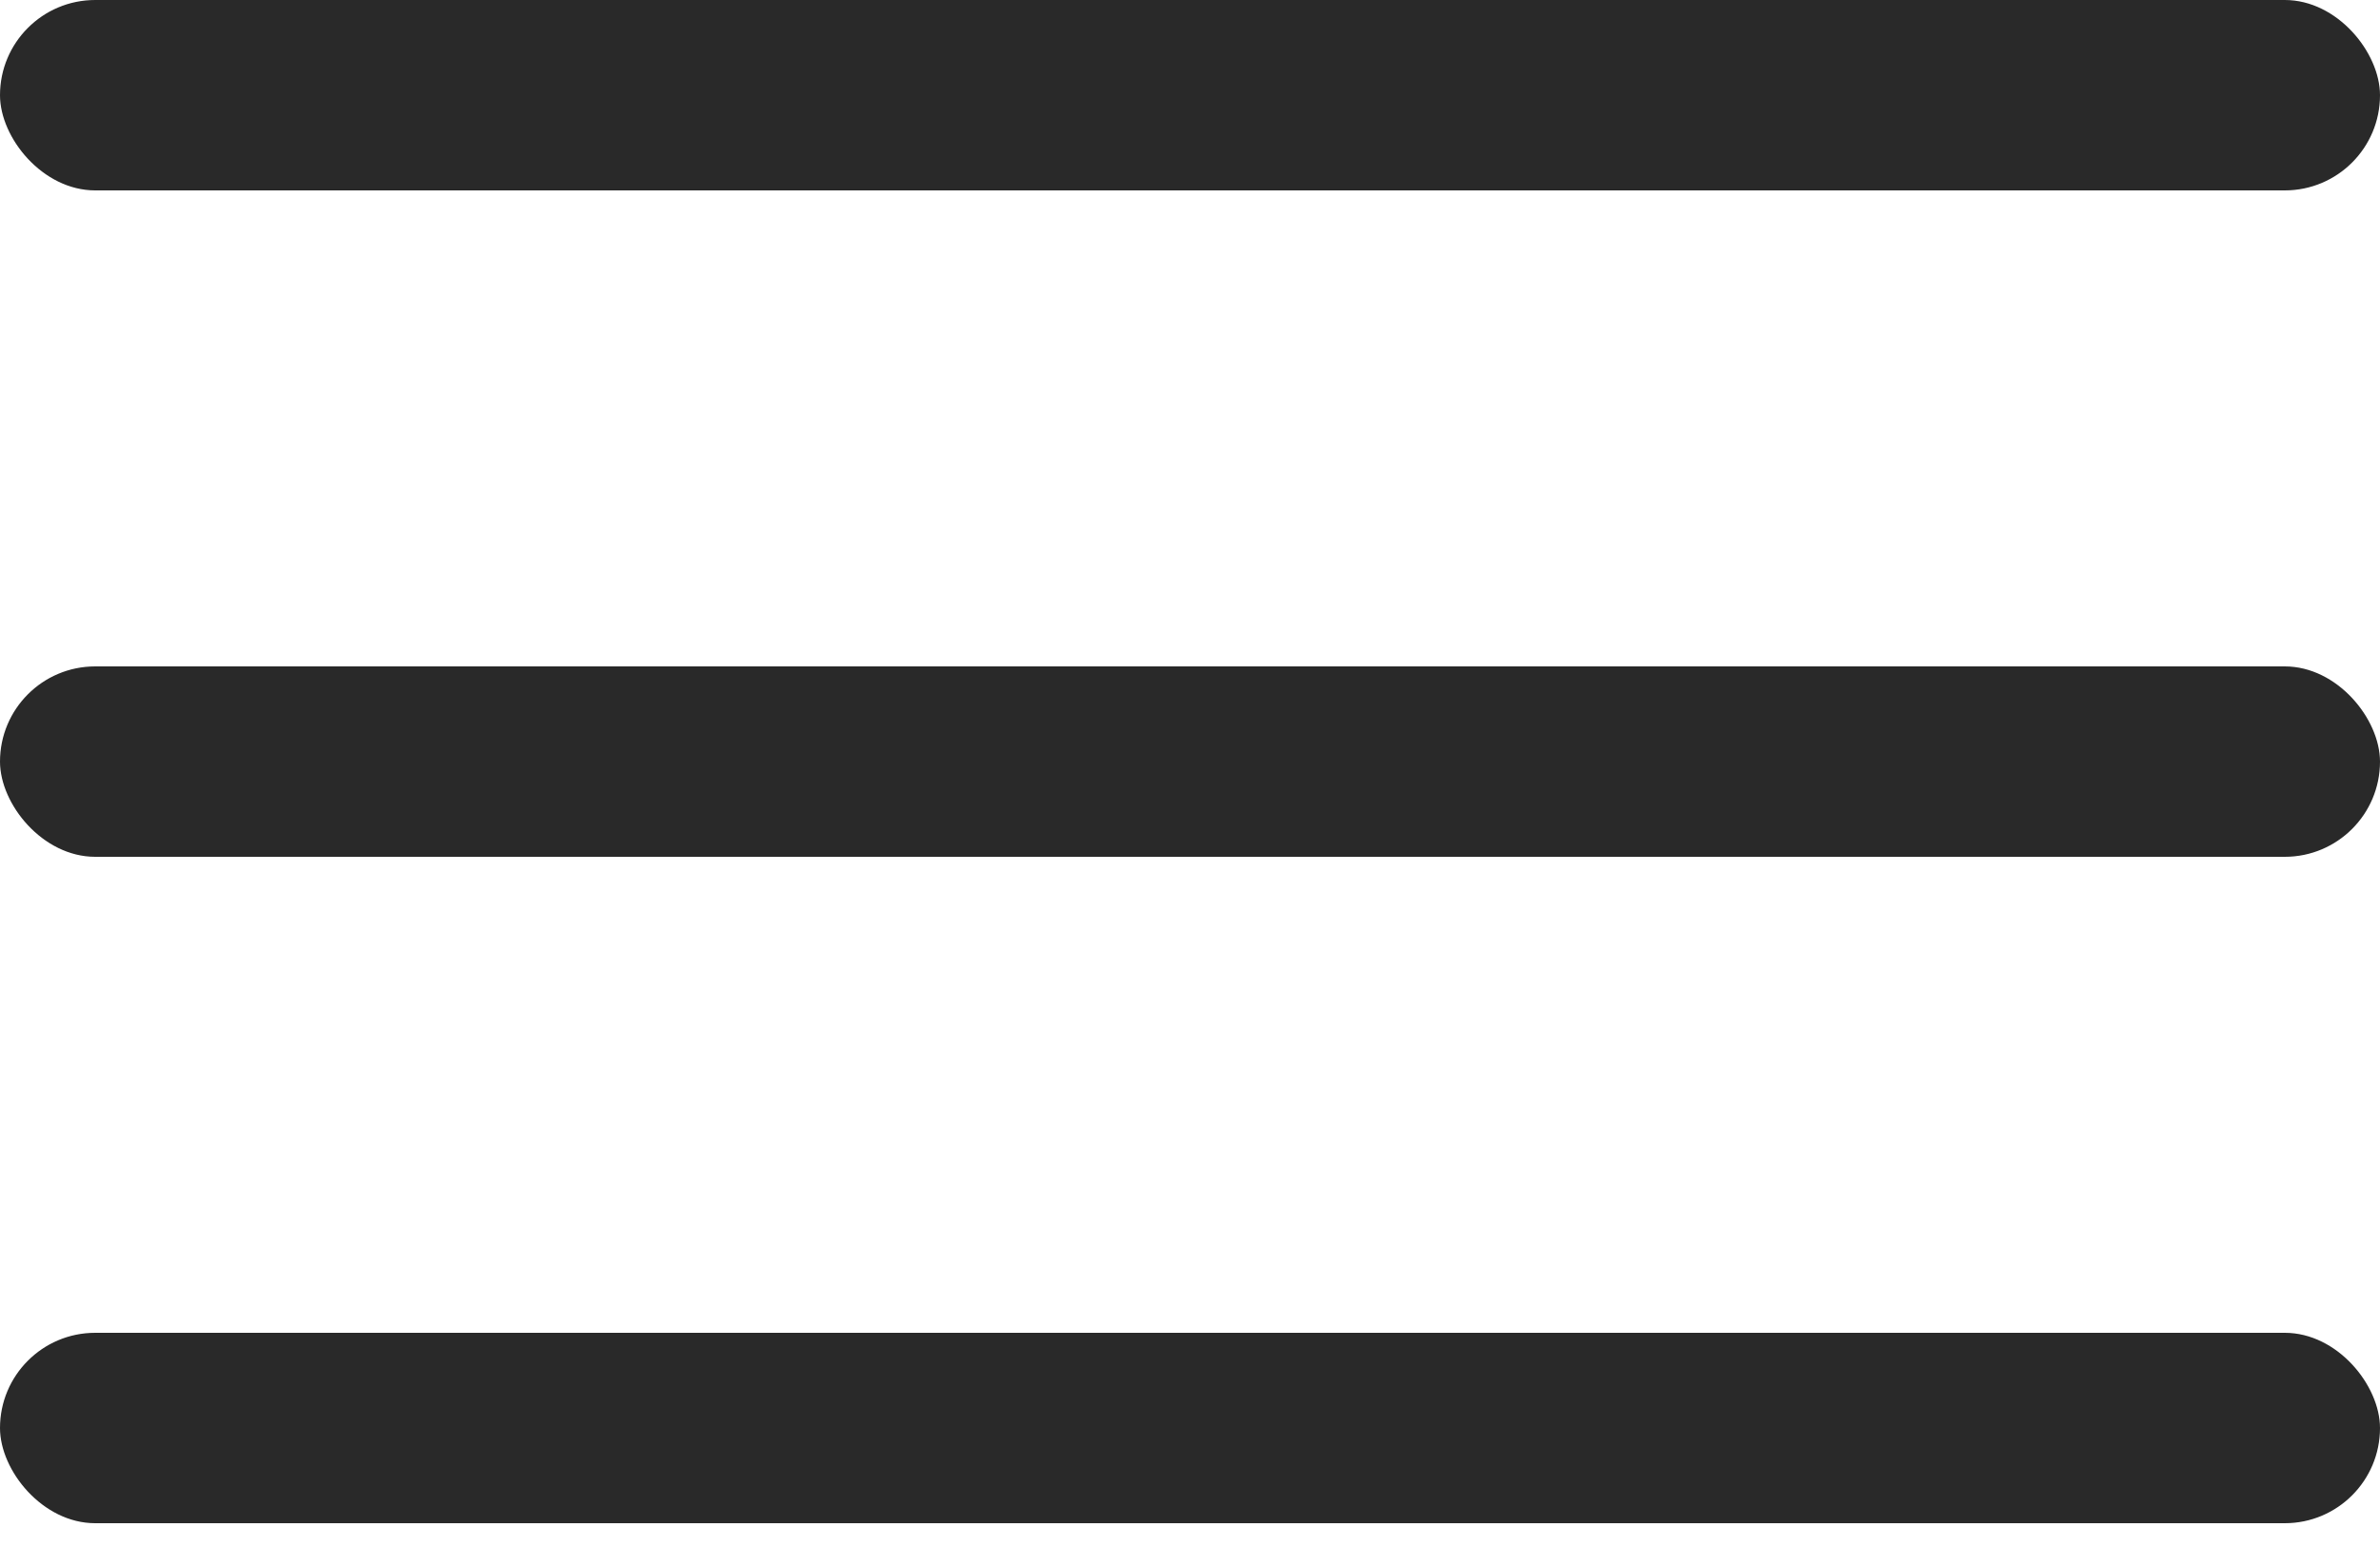 <?xml version="1.0" encoding="UTF-8"?> <svg xmlns="http://www.w3.org/2000/svg" width="41" height="27" viewBox="0 0 41 27" fill="none"> <rect width="41" height="3.28" rx="1.64" fill="#292929"></rect> <rect y="11.48" width="41" height="3.28" rx="1.64" fill="#292929"></rect> <rect y="22.96" width="41" height="3.28" rx="1.64" fill="#292929"></rect> </svg> 